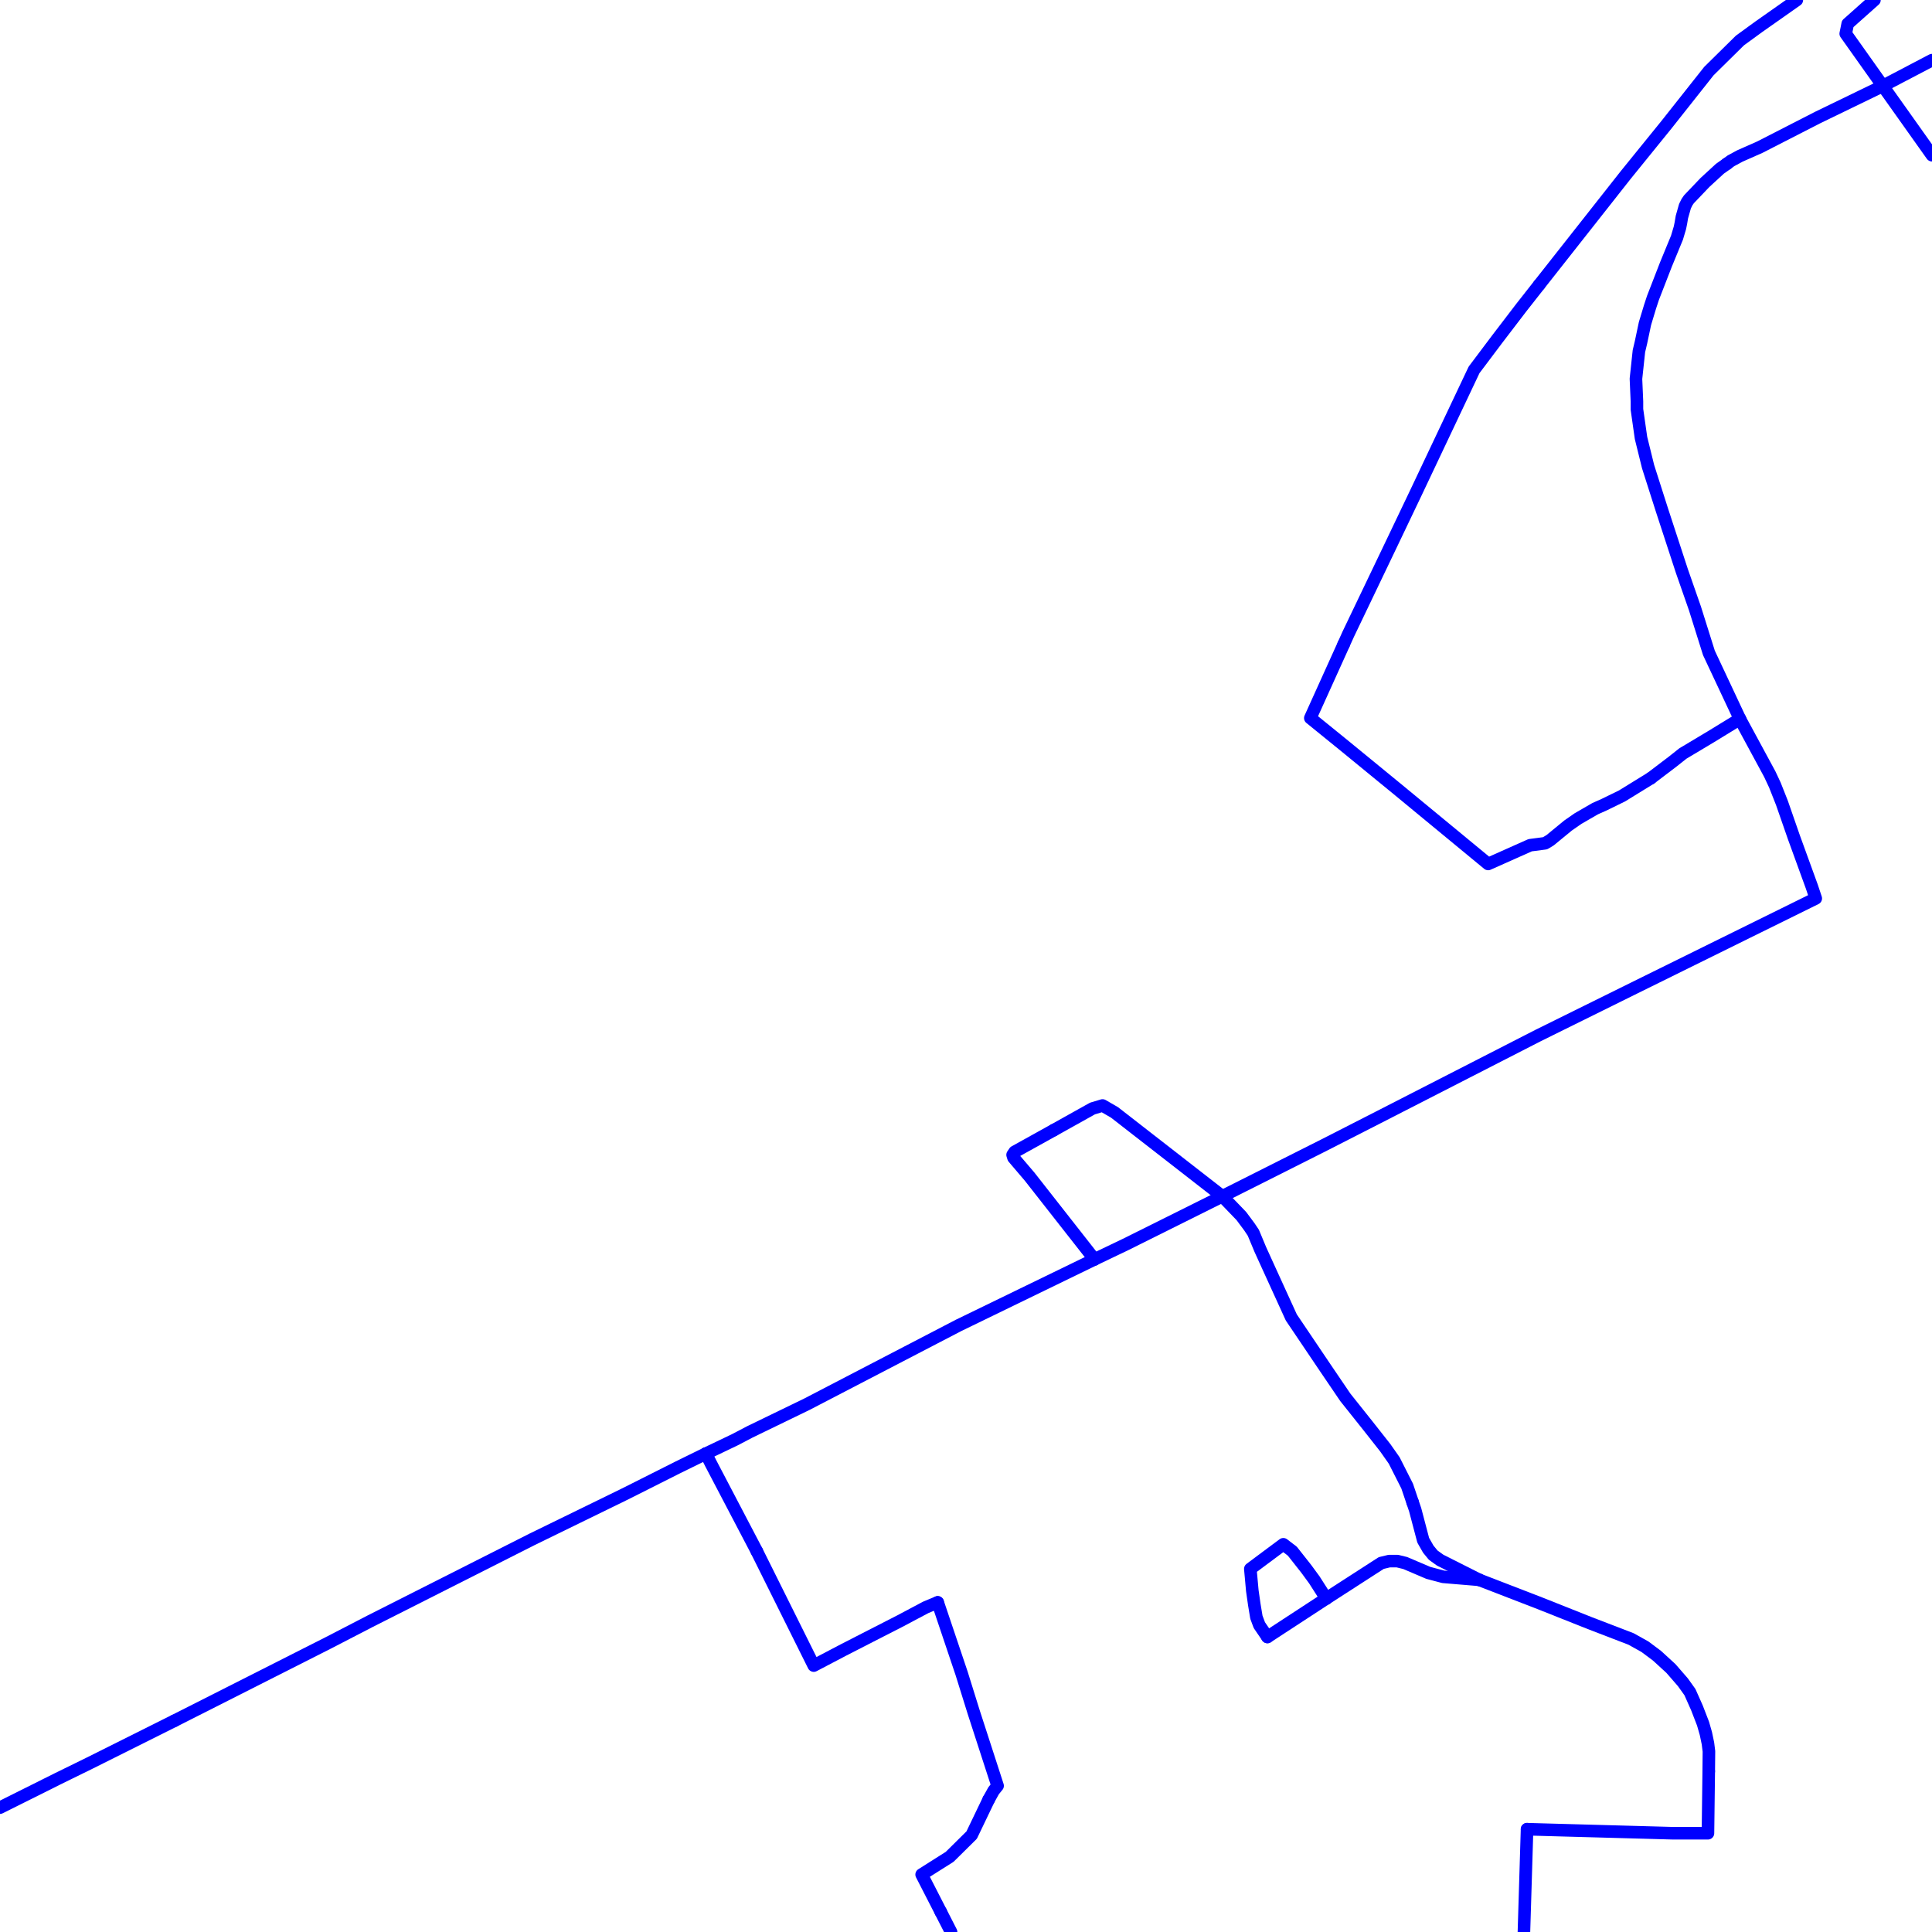 <?xml version="1.0" encoding="UTF-8"?>
<svg xmlns="http://www.w3.org/2000/svg" xmlns:xlink="http://www.w3.org/1999/xlink" width="576pt" height="576pt" viewBox="0 0 576 576" version="1.1">
<g id="surface1110739">
<path style="fill:none;stroke-width:3.75;stroke-linecap:round;stroke-linejoin:round;stroke:rgb(0%,0%,100%);stroke-opacity:1;stroke-miterlimit:10;" d="M 576 46.273 L 561.336 25.621 "/>
<path style="fill:none;stroke-width:3.75;stroke-linecap:round;stroke-linejoin:round;stroke:rgb(0%,0%,100%);stroke-opacity:1;stroke-miterlimit:10;" d="M 576 17.934 L 561.336 25.621 "/>
<path style="fill:none;stroke-width:3.75;stroke-linecap:round;stroke-linejoin:round;stroke:rgb(0%,0%,100%);stroke-opacity:1;stroke-miterlimit:10;" d="M 400.578 192.145 L 390.656 214.078 L 400.785 222.297 L 416.582 235.234 L 443.668 257.574 L 456.188 251.992 L 460.641 251.41 L 462.121 250.527 L 467.492 246.117 L 470.477 244.043 L 475.559 241.105 L 478.246 239.906 L 483.586 237.297 L 492.191 231.996 "/>
<path style="fill:none;stroke-width:3.75;stroke-linecap:round;stroke-linejoin:round;stroke:rgb(0%,0%,100%);stroke-opacity:1;stroke-miterlimit:10;" d="M 458.906 84.895 L 453.504 91.773 L 446.324 101.168 L 439.473 110.277 L 422.219 146.73 L 414.777 162.316 L 401.961 189.074 L 400.578 192.145 "/>
<path style="fill:none;stroke-width:3.75;stroke-linecap:round;stroke-linejoin:round;stroke:rgb(0%,0%,100%);stroke-opacity:1;stroke-miterlimit:10;" d="M 492.191 231.996 L 498.75 227.012 L 501.727 224.648 L 510.078 219.656 L 518.738 214.355 "/>
<path style="fill:none;stroke-width:3.75;stroke-linecap:round;stroke-linejoin:round;stroke:rgb(0%,0%,100%);stroke-opacity:1;stroke-miterlimit:10;" d="M 535.699 0 L 524.375 7.965 L 518.734 12.074 L 509.484 21.195 L 496.688 37.363 L 484.754 52.086 L 458.906 84.895 "/>
<path style="fill:none;stroke-width:3.75;stroke-linecap:round;stroke-linejoin:round;stroke:rgb(0%,0%,100%);stroke-opacity:1;stroke-miterlimit:10;" d="M 280.477 569.988 L 283.551 576 "/>
<path style="fill:none;stroke-width:3.75;stroke-linecap:round;stroke-linejoin:round;stroke:rgb(0%,0%,100%);stroke-opacity:1;stroke-miterlimit:10;" d="M 294.77 536.516 L 289.688 547.105 L 283.133 553.586 L 274.777 558.871 L 280.477 569.988 "/>
<path style="fill:none;stroke-width:3.75;stroke-linecap:round;stroke-linejoin:round;stroke:rgb(0%,0%,100%);stroke-opacity:1;stroke-miterlimit:10;" d="M 455.273 545.355 L 465.402 545.637 L 498.758 546.555 L 509.203 546.555 L 509.438 528.082 "/>
<path style="fill:none;stroke-width:3.75;stroke-linecap:round;stroke-linejoin:round;stroke:rgb(0%,0%,100%);stroke-opacity:1;stroke-miterlimit:10;" d="M 454.34 576 L 455.273 545.355 "/>
<path style="fill:none;stroke-width:3.75;stroke-linecap:round;stroke-linejoin:round;stroke:rgb(0%,0%,100%);stroke-opacity:1;stroke-miterlimit:10;" d="M 377.859 488.039 L 375.457 484.512 L 374.578 482.156 L 373.949 478.355 L 373.359 474.223 L 372.77 467.738 L 382.605 460.41 L 385.293 462.465 L 389.449 467.738 L 391.84 471 L 395.406 476.574 "/>
<path style="fill:none;stroke-width:3.75;stroke-linecap:round;stroke-linejoin:round;stroke:rgb(0%,0%,100%);stroke-opacity:1;stroke-miterlimit:10;" d="M 509.438 528.082 L 509.496 522.137 L 509.203 519.781 L 508.586 516.836 L 507.742 513.891 L 505.926 509.191 L 503.832 504.48 L 501.734 501.547 L 498.164 497.438 L 494.008 493.629 L 490.434 490.957 L 486.277 488.637 L 474.051 483.938 L 459.176 478.027 L 440.988 471 "/>
<path style="fill:none;stroke-width:3.75;stroke-linecap:round;stroke-linejoin:round;stroke:rgb(0%,0%,100%);stroke-opacity:1;stroke-miterlimit:10;" d="M 314.191 336.922 L 302.492 343.414 L 301.895 344.305 L 302.164 345.168 L 306.949 350.777 L 326.309 375.461 "/>
<path style="fill:none;stroke-width:3.75;stroke-linecap:round;stroke-linejoin:round;stroke:rgb(0%,0%,100%);stroke-opacity:1;stroke-miterlimit:10;" d="M 518.738 214.355 L 527.641 230.812 L 529.148 234.031 L 531.246 239.332 L 534.828 249.633 L 540.172 264.336 L 541.344 267.848 L 517.523 279.602 L 487.152 294.594 L 458.59 308.715 L 410.906 333.137 L 394.816 341.355 L 364.418 356.656 "/>
<path style="fill:none;stroke-width:3.75;stroke-linecap:round;stroke-linejoin:round;stroke:rgb(0%,0%,100%);stroke-opacity:1;stroke-miterlimit:10;" d="M 279.566 477.73 L 286.695 498.906 L 290.277 510.395 L 297.418 532.414 L 296.234 533.879 L 294.77 536.516 "/>
<path style="fill:none;stroke-width:3.75;stroke-linecap:round;stroke-linejoin:round;stroke:rgb(0%,0%,100%);stroke-opacity:1;stroke-miterlimit:10;" d="M 225.629 462.469 L 242.605 496.57 L 251.547 491.879 L 259.602 487.75 L 268.223 483.34 L 275.984 479.223 L 279.566 477.73 "/>
<path style="fill:none;stroke-width:3.75;stroke-linecap:round;stroke-linejoin:round;stroke:rgb(0%,0%,100%);stroke-opacity:1;stroke-miterlimit:10;" d="M 421.16 447.895 L 421.918 450.129 L 424.312 459.211 L 425.828 461.863 L 427.289 463.645 L 429.352 465.129 L 440.988 471 "/>
<path style="fill:none;stroke-width:3.75;stroke-linecap:round;stroke-linejoin:round;stroke:rgb(0%,0%,100%);stroke-opacity:1;stroke-miterlimit:10;" d="M 364.418 356.656 L 370.082 362.531 L 372.477 365.75 L 373.664 367.523 L 375.754 372.531 L 378.141 377.777 L 384.988 392.781 L 395.113 407.797 L 401.086 416.598 L 407.633 424.816 L 412.977 431.598 L 415.656 435.41 L 419.527 443.055 L 421.16 447.895 "/>
<path style="fill:none;stroke-width:3.75;stroke-linecap:round;stroke-linejoin:round;stroke:rgb(0%,0%,100%);stroke-opacity:1;stroke-miterlimit:10;" d="M 326.309 375.461 L 335.555 371.035 L 364.418 356.656 "/>
<path style="fill:none;stroke-width:3.75;stroke-linecap:round;stroke-linejoin:round;stroke:rgb(0%,0%,100%);stroke-opacity:1;stroke-miterlimit:10;" d="M 51.969 513.035 L 97.852 489.816 L 110.359 483.344 L 158.625 458.941 L 185.711 445.715 L 189.293 443.922 L 202.094 437.477 L 210.453 433.375 "/>
<path style="fill:none;stroke-width:3.75;stroke-linecap:round;stroke-linejoin:round;stroke:rgb(0%,0%,100%);stroke-opacity:1;stroke-miterlimit:10;" d="M 561.336 25.621 L 550.281 10.039 L 550.582 8.555 L 550.871 7.094 L 558.84 0 "/>
<path style="fill:none;stroke-width:3.75;stroke-linecap:round;stroke-linejoin:round;stroke:rgb(0%,0%,100%);stroke-opacity:1;stroke-miterlimit:10;" d="M 561.336 25.621 L 541.961 35.016 L 524.695 43.863 L 518.734 46.5 L 516.039 47.957 L 514.84 48.84 "/>
<path style="fill:none;stroke-width:3.75;stroke-linecap:round;stroke-linejoin:round;stroke:rgb(0%,0%,100%);stroke-opacity:1;stroke-miterlimit:10;" d="M 518.738 214.355 L 509.488 194.645 L 505.332 181.418 L 501.438 170.262 L 495.473 152.02 L 491.352 139.109 L 489.246 130.57 L 488.031 122.043 L 488.031 119.68 L 487.738 112.934 L 488.621 104.688 L 489.246 102.039 L 490.426 96.465 L 491.941 91.457 L 492.812 88.809 L 496.688 78.824 L 499.965 70.871 L 500.844 67.926 L 501.137 66.488 L 501.434 64.715 L 502.352 61.477 L 502.941 60.277 L 503.531 59.414 L 508.312 54.402 L 512.762 50.312 L 514.84 48.84 "/>
<path style="fill:none;stroke-width:3.75;stroke-linecap:round;stroke-linejoin:round;stroke:rgb(0%,0%,100%);stroke-opacity:1;stroke-miterlimit:10;" d="M 440.988 471 L 430.285 470.109 L 425.828 468.93 L 418.941 465.992 L 416.586 465.418 L 414.191 465.418 L 411.805 465.992 L 395.406 476.574 "/>
<path style="fill:none;stroke-width:3.75;stroke-linecap:round;stroke-linejoin:round;stroke:rgb(0%,0%,100%);stroke-opacity:1;stroke-miterlimit:10;" d="M 395.406 476.574 L 377.859 488.039 "/>
<path style="fill:none;stroke-width:3.75;stroke-linecap:round;stroke-linejoin:round;stroke:rgb(0%,0%,100%);stroke-opacity:1;stroke-miterlimit:10;" d="M 326.309 375.461 L 285.781 395.152 L 240.539 418.664 L 223.566 426.895 L 219.074 429.25 L 210.453 433.375 "/>
<path style="fill:none;stroke-width:3.75;stroke-linecap:round;stroke-linejoin:round;stroke:rgb(0%,0%,100%);stroke-opacity:1;stroke-miterlimit:10;" d="M 210.453 433.375 L 211.93 436.312 L 225.629 462.469 "/>
<path style="fill:none;stroke-width:3.75;stroke-linecap:round;stroke-linejoin:round;stroke:rgb(0%,0%,100%);stroke-opacity:1;stroke-miterlimit:10;" d="M 364.418 356.656 L 332.277 331.648 L 328.711 329.586 L 325.719 330.484 L 314.191 336.922 "/>
<path style="fill:none;stroke-width:3.75;stroke-linecap:round;stroke-linejoin:round;stroke:rgb(0%,0%,100%);stroke-opacity:1;stroke-miterlimit:10;" d="M 0 538.918 L 17.113 530.367 L 26.645 525.691 L 51.969 513.035 "/>
</g>
</svg>
